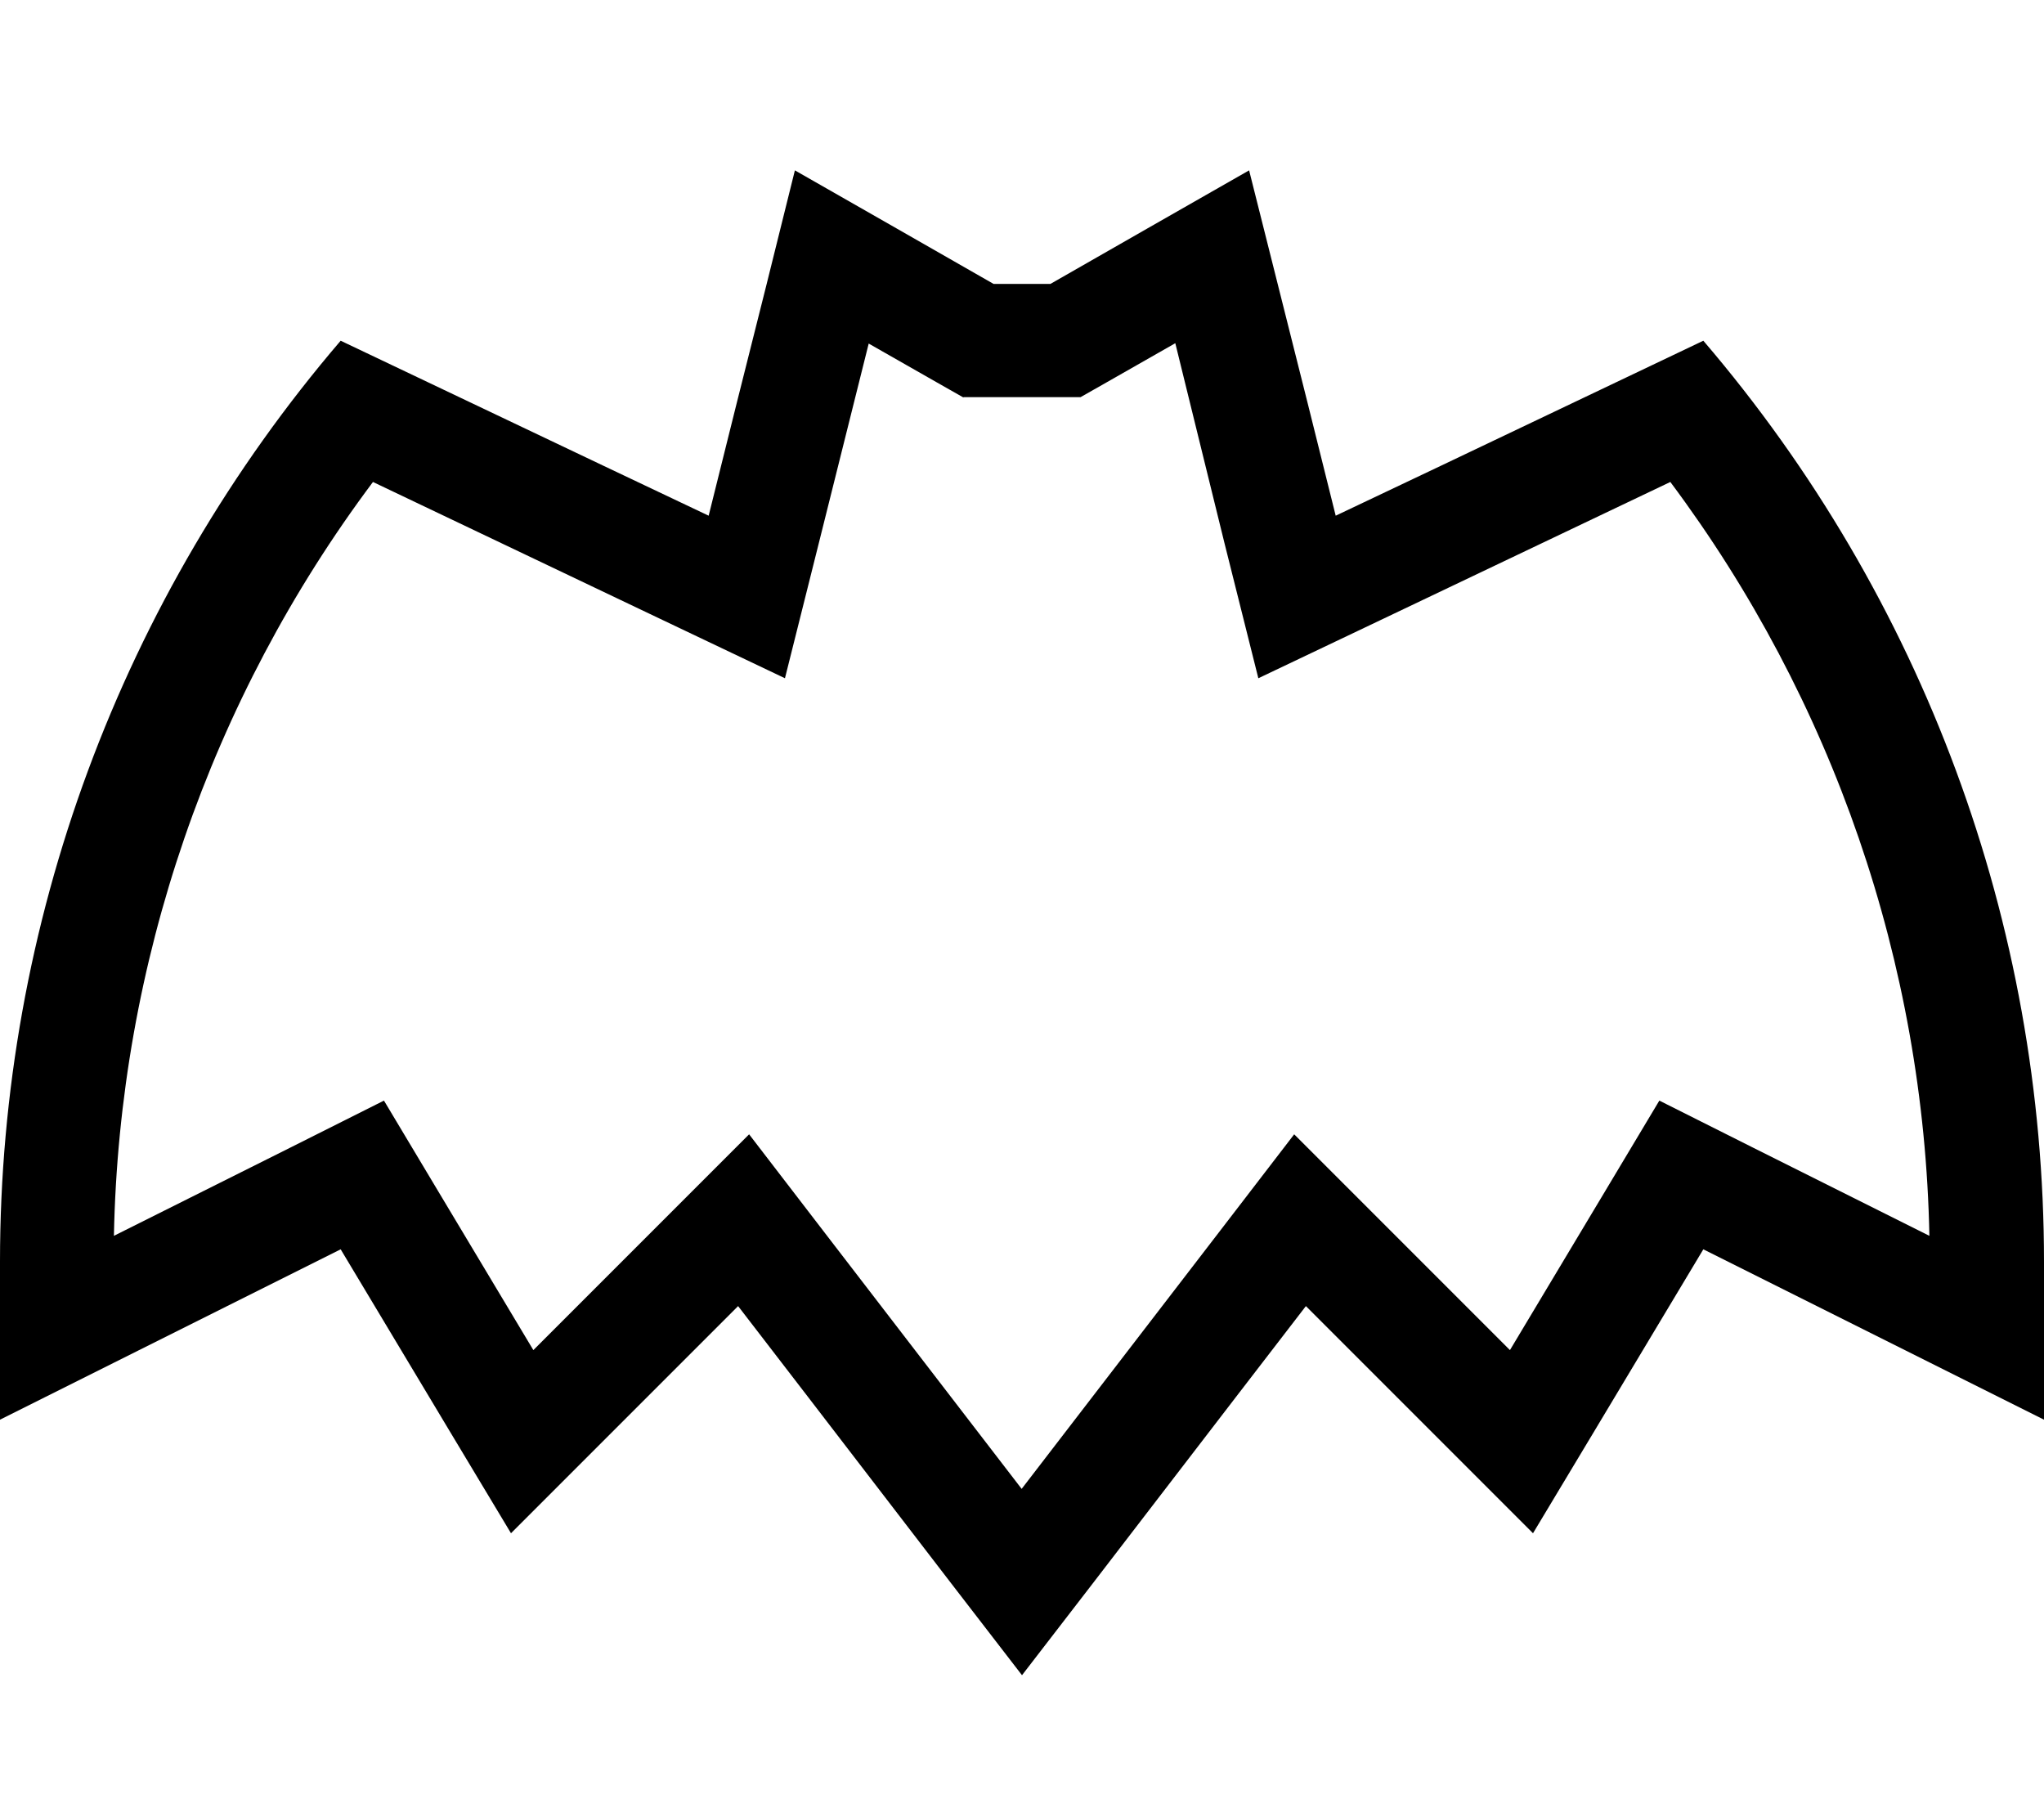 <svg xmlns="http://www.w3.org/2000/svg" viewBox="0 0 576 512"><!--! Font Awesome Pro 6.5.0 by @fontawesome - https://fontawesome.com License - https://fontawesome.com/license (Commercial License) Copyright 2023 Fonticons, Inc. --><path d="M271.5 112l-7.4-4.2-19.3-11-14.1 56.4-9.5 37.9-35.3-16.8-80.8-38.5c-45.9 61.3-71.5 135.6-73 212.4l49.6-24.8 26.5-13.3 15.2 25.4 26.9 44.9 35-35 25.8-25.8 22.2 28.9 54.6 71 54.6-71 22.2-28.9 25.8 25.8 35 35 26.9-44.9 15.2-25.4 26.5 13.3 49.6 24.8c-1.5-76.8-27.2-151.1-73-212.4l-80.8 38.5-35.3 16.8-9.5-37.9L331.2 96.7l-19.3 11-7.4 4.2H296 280h-8.5zm51.6-47.5L352 48l8.1 32.2 8.4 33.4 7.9 31.7 29.5-14L480 96c61.9 72.3 96 164.3 96 259.5v8.7V400l-32-16-64-32-31 51.7L432 432l-23.3-23.3-17.9-17.9L368 368l-19.7 25.6-40.1 52.2L288 472l-20.2-26.2-40.1-52.2L208 368l-22.8 22.8-17.9 17.9L144 432l-17-28.3L96 352 32 384 0 400V364.2v-8.7C0 260.3 34.1 168.3 96 96l74.2 35.3 29.5 14 7.9-31.7 8.4-33.4L224 48l28.9 16.5L280 80h16l27.1-15.5z"/></svg>